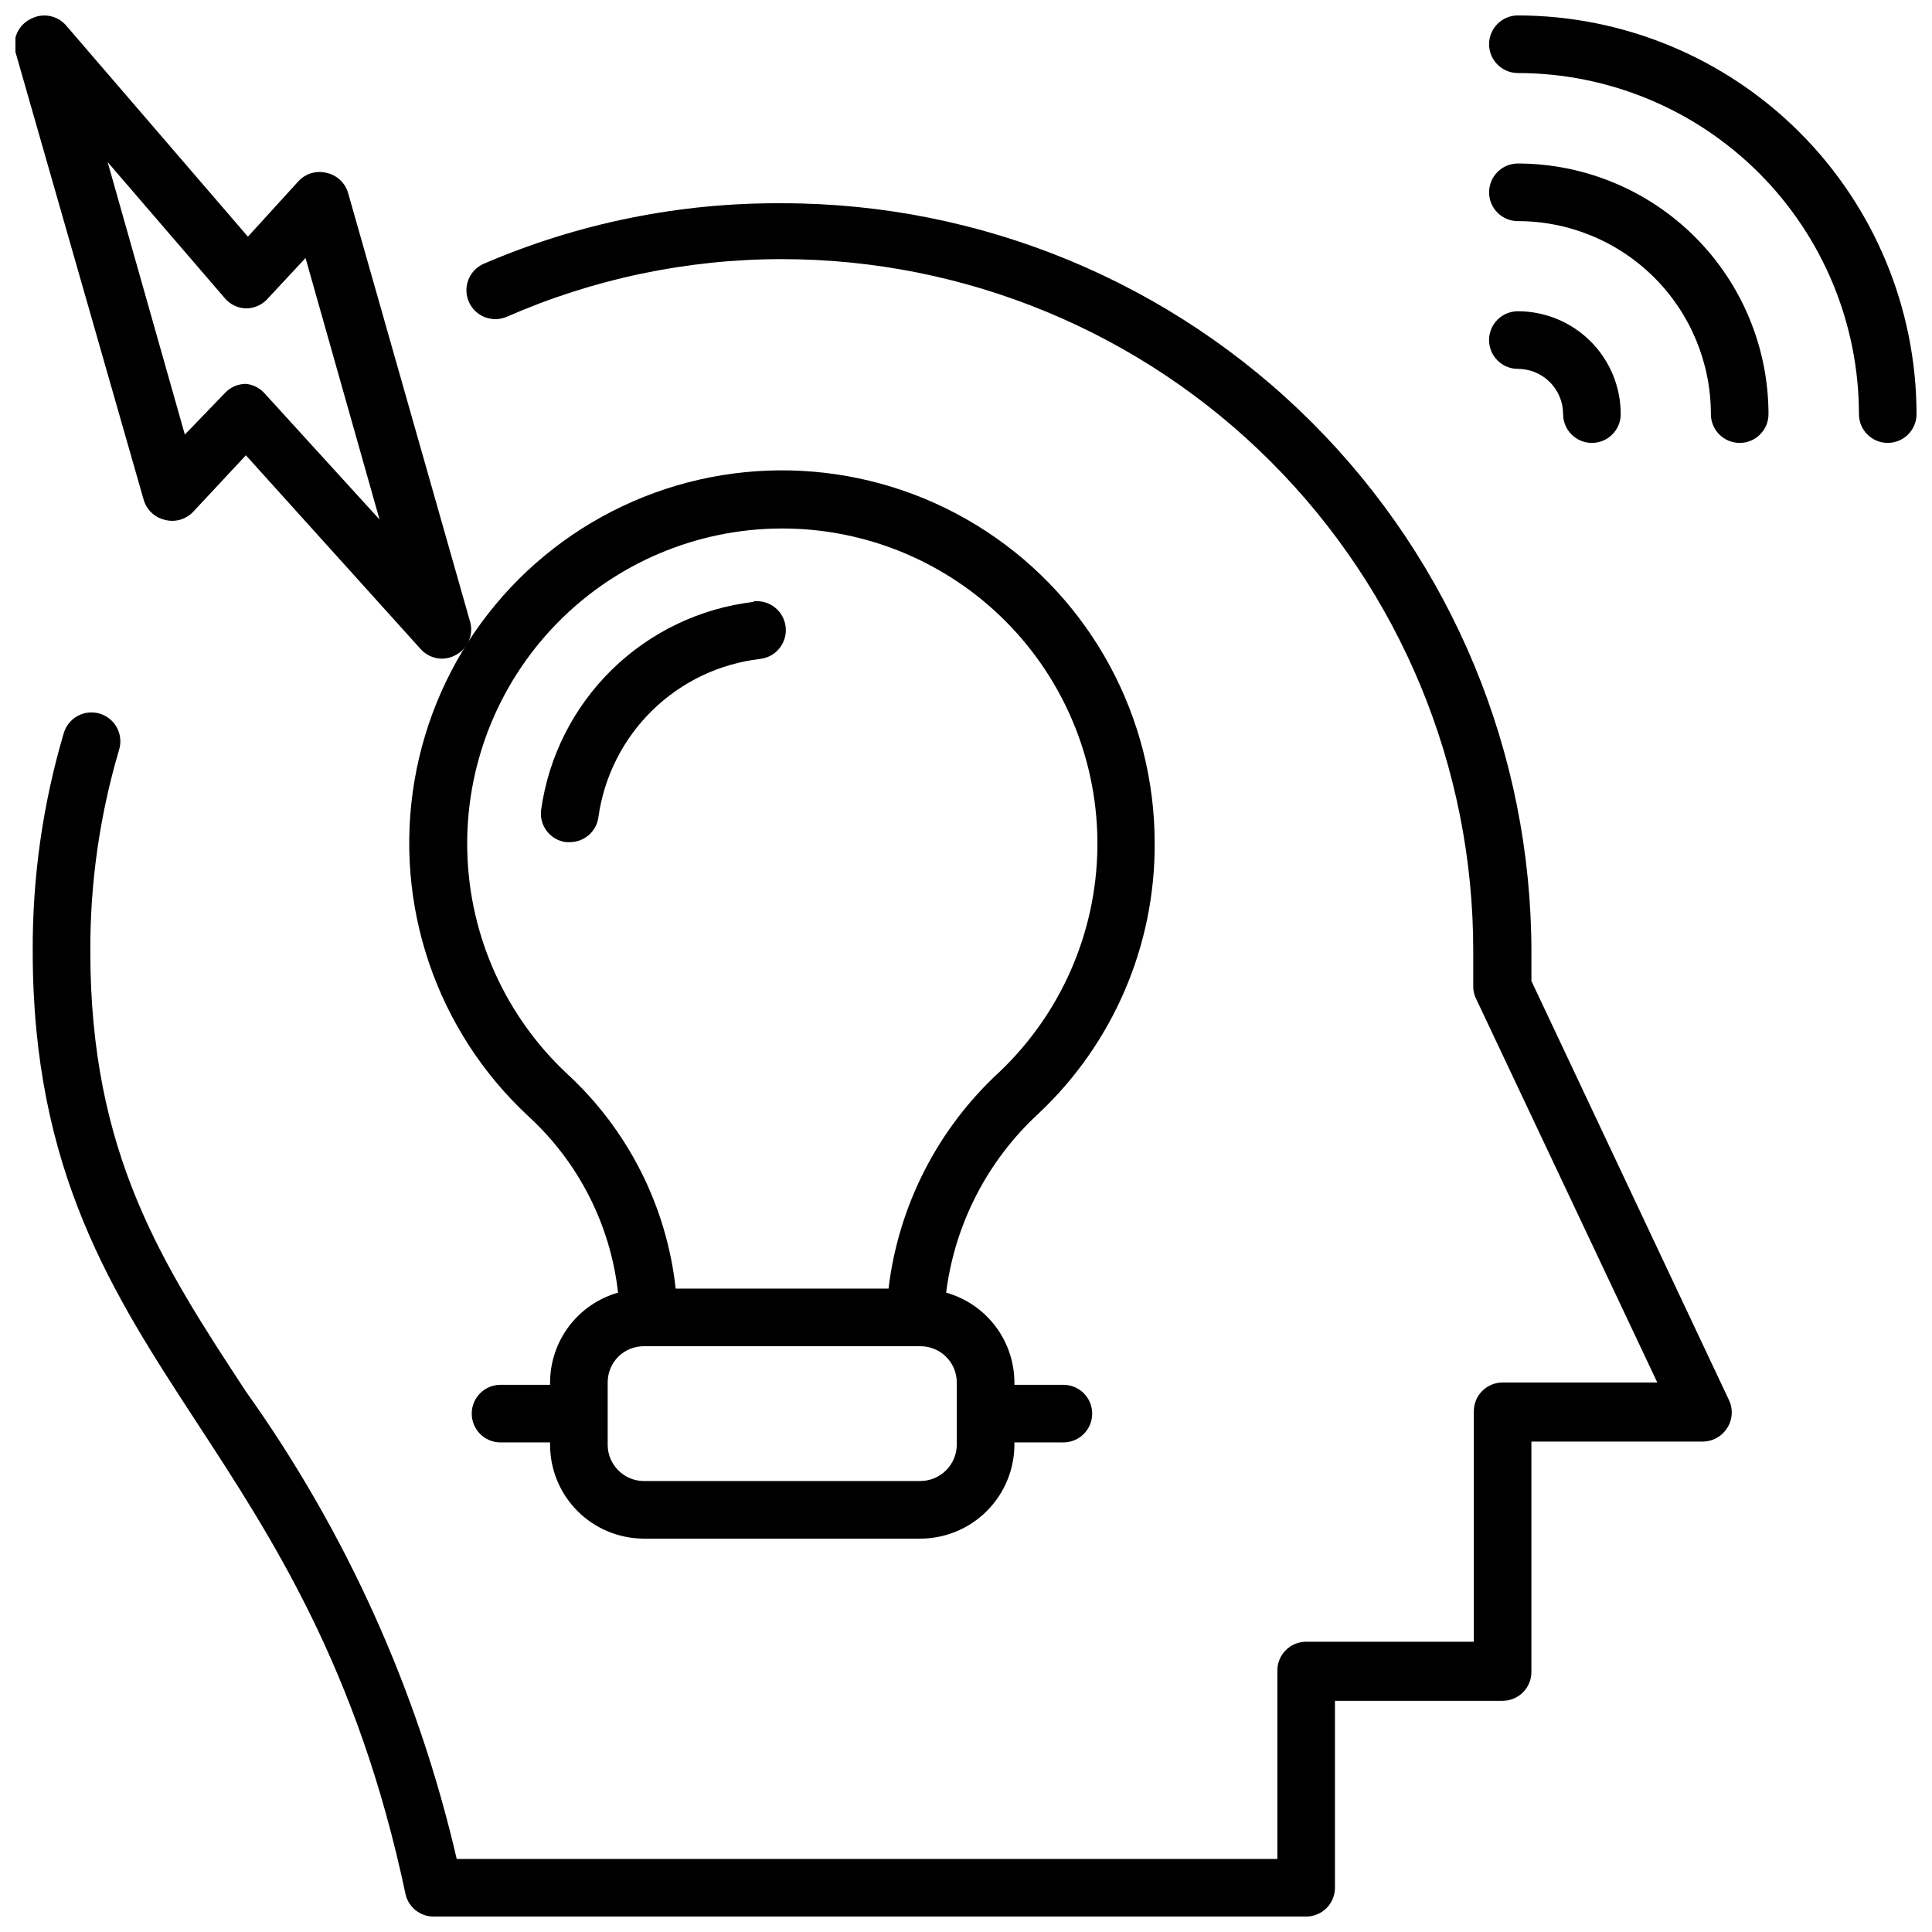 <?xml version="1.0" encoding="UTF-8"?>
<!-- Uploaded to: ICON Repo, www.svgrepo.com, Generator: ICON Repo Mixer Tools -->
<svg width="800px" height="800px" version="1.1" viewBox="144 144 512 512" xmlns="http://www.w3.org/2000/svg">
 <defs>
  <clipPath id="c">
   <path d="m152 197h451v454.9h-451z"/>
  </clipPath>
  <clipPath id="b">
   <path d="m538 148.09h113.9v113.91h-113.9z"/>
  </clipPath>
  <clipPath id="a">
   <path d="m148.09 148.09h120.91v170.91h-120.91z"/>
  </clipPath>
 </defs>
 <g clip-path="url(#c)">
  <path d="m549.84 403.97v-7.633c0-52.641-20.91-103.12-58.129-140.34-37.223-37.223-87.703-58.133-140.34-58.133-27.215-0.191-54.168 5.266-79.16 16.031-3.879 1.688-5.656 6.199-3.969 10.074 1.684 3.879 6.195 5.656 10.074 3.973 22.984-10.074 47.805-15.273 72.898-15.27 48.59 0 95.188 19.305 129.55 53.66 34.355 34.355 53.66 80.957 53.66 129.54v9.543c-0.012 1.141 0.25 2.266 0.762 3.281l48.016 101.68h-40.992c-4.215 0-7.633 3.418-7.633 7.633v61.066h-44.43c-4.215 0-7.633 3.418-7.633 7.637v49.922h-217.48c-10.324-44.562-29.309-86.656-55.879-123.89-22.137-33.742-41.219-62.977-41.219-116.64-0.074-18.09 2.5-36.09 7.633-53.434 1.223-4.047-1.066-8.32-5.113-9.543-4.047-1.223-8.32 1.066-9.543 5.113-5.559 18.781-8.336 38.277-8.242 57.863 0 58.242 21.145 90.688 43.586 125.04 19.922 30.535 42.594 65.113 55.191 124.73h-0.004c0.77 3.582 3.973 6.113 7.637 6.031h231.06c2.027 0 3.969-0.805 5.398-2.234 1.434-1.434 2.238-3.375 2.238-5.398v-49.539h44.426c2.023 0 3.965-0.805 5.398-2.238 1.43-1.43 2.234-3.371 2.234-5.398v-61.066h45.418c2.598-0.004 5.012-1.328 6.414-3.512 1.508-2.277 1.684-5.191 0.457-7.633z"/>
 </g>
 <path d="m450 367.48c0.02-33.324-16.766-64.41-44.637-82.676-27.875-18.262-63.074-21.242-93.621-7.922-30.547 13.32-52.316 41.145-57.898 73.996-5.582 32.852 5.773 66.305 30.207 88.965 13.297 12.195 21.73 28.789 23.738 46.719-5.18 1.477-9.742 4.598-12.992 8.895s-5.012 9.535-5.023 14.922v0.609h-13.129c-4.215 0-7.633 3.418-7.633 7.633 0 4.219 3.418 7.637 7.633 7.637h13.129v0.609c0 6.586 2.613 12.906 7.262 17.57 4.652 4.664 10.961 7.293 17.547 7.316h73.281c6.609 0 12.945-2.621 17.625-7.285s7.316-10.996 7.34-17.602v-0.609h12.977c4.215 0 7.633-3.418 7.633-7.637 0-4.215-3.418-7.633-7.633-7.633h-12.977v-0.609c-0.016-5.398-1.789-10.645-5.055-14.941s-7.844-7.414-13.039-8.875c2.305-18.223 10.988-35.043 24.504-47.48 19.75-18.562 30.891-44.5 30.762-71.602zm-52.441 159.39c-0.039 5.324-4.367 9.617-9.695 9.617h-73.281c-5.281-0.043-9.539-4.336-9.539-9.617v-16.488c-0.02-2.543 0.977-4.992 2.766-6.797 1.793-1.805 4.231-2.82 6.773-2.82h73.281c2.566-0.023 5.031 0.984 6.852 2.789 1.82 1.805 2.844 4.262 2.844 6.828zm-18.09-41.375h-56.41c-2.387-21.762-12.555-41.93-28.629-56.793-16.426-15.285-26.012-36.535-26.594-58.965s7.883-44.152 23.492-60.27c15.613-16.117 37.051-25.277 59.488-25.41 22.438-0.137 43.984 8.766 59.789 24.695 15.801 15.926 24.527 37.547 24.215 59.98-0.316 22.438-9.645 43.801-25.887 59.281-16.371 15.027-26.82 35.418-29.465 57.48z"/>
 <path d="m343.66 303.51c-14.148 1.684-27.34 8.004-37.52 17.973-10.176 9.973-16.766 23.031-18.738 37.141-0.543 4.172 2.394 7.996 6.562 8.551h0.992c3.859 0.031 7.133-2.816 7.633-6.641 1.5-10.738 6.516-20.68 14.262-28.262 7.75-7.586 17.797-12.383 28.562-13.648 4.219-0.465 7.258-4.258 6.797-8.473-0.465-4.215-4.258-7.258-8.477-6.793z"/>
 <g clip-path="url(#b)">
  <path d="m546.26 148.09c-4.219 0-7.637 3.418-7.637 7.633 0 4.215 3.418 7.633 7.637 7.633 23.961 0.023 46.938 9.551 63.883 26.496 16.945 16.945 26.477 39.922 26.496 63.887 0 4.215 3.418 7.633 7.633 7.633 4.215 0 7.633-3.418 7.633-7.633-0.039-28.008-11.184-54.855-30.988-74.66-19.805-19.805-46.652-30.949-74.656-30.988z"/>
 </g>
 <path d="m546.26 187.33c-4.219 0-7.637 3.418-7.637 7.637 0 4.215 3.418 7.633 7.637 7.633 13.562 0 26.57 5.387 36.164 14.98 9.59 9.59 14.977 22.598 14.977 36.164 0 4.215 3.418 7.633 7.637 7.633 4.215 0 7.633-3.418 7.633-7.633-0.02-17.609-7.023-34.488-19.473-46.938-12.453-12.453-29.332-19.453-46.938-19.477z"/>
 <path d="m558.24 253.74c0 4.215 3.414 7.633 7.633 7.633 4.215 0 7.633-3.418 7.633-7.633 0-7.231-2.871-14.16-7.981-19.27-5.113-5.113-12.043-7.984-19.27-7.984-4.219 0-7.637 3.418-7.637 7.633 0 4.219 3.418 7.637 7.637 7.637 3.176 0 6.227 1.262 8.473 3.508 2.246 2.25 3.512 5.297 3.512 8.477z"/>
 <g clip-path="url(#a)">
  <path d="m187.64 281.76c2.758 0.746 5.703-0.105 7.633-2.215l13.891-14.887 46.336 51.375c1.426 1.578 3.445 2.492 5.574 2.519 1.309-0.004 2.598-0.348 3.738-0.992 3.297-1.75 4.848-5.625 3.664-9.16l-32.211-113.21c-0.754-2.656-2.887-4.703-5.574-5.344-2.758-0.75-5.703 0.105-7.633 2.215l-13.359 14.656-48.168-55.953c-2.332-2.715-6.234-3.441-9.387-1.754-3.266 1.59-4.957 5.262-4.047 8.777l33.969 118.62c0.754 2.656 2.887 4.699 5.574 5.344zm16.031-58.625-0.004-0.004c1.43 1.629 3.484 2.574 5.648 2.598h-0.152c2.106 0.012 4.121-0.844 5.574-2.367l10.23-10.992 19.617 69.312-30.535-33.512c-1.27-1.387-3.012-2.258-4.887-2.441-2.113 0.008-4.133 0.891-5.57 2.441l-10.609 10.992-20.461-72.211z"/>
 </g>
</svg>
